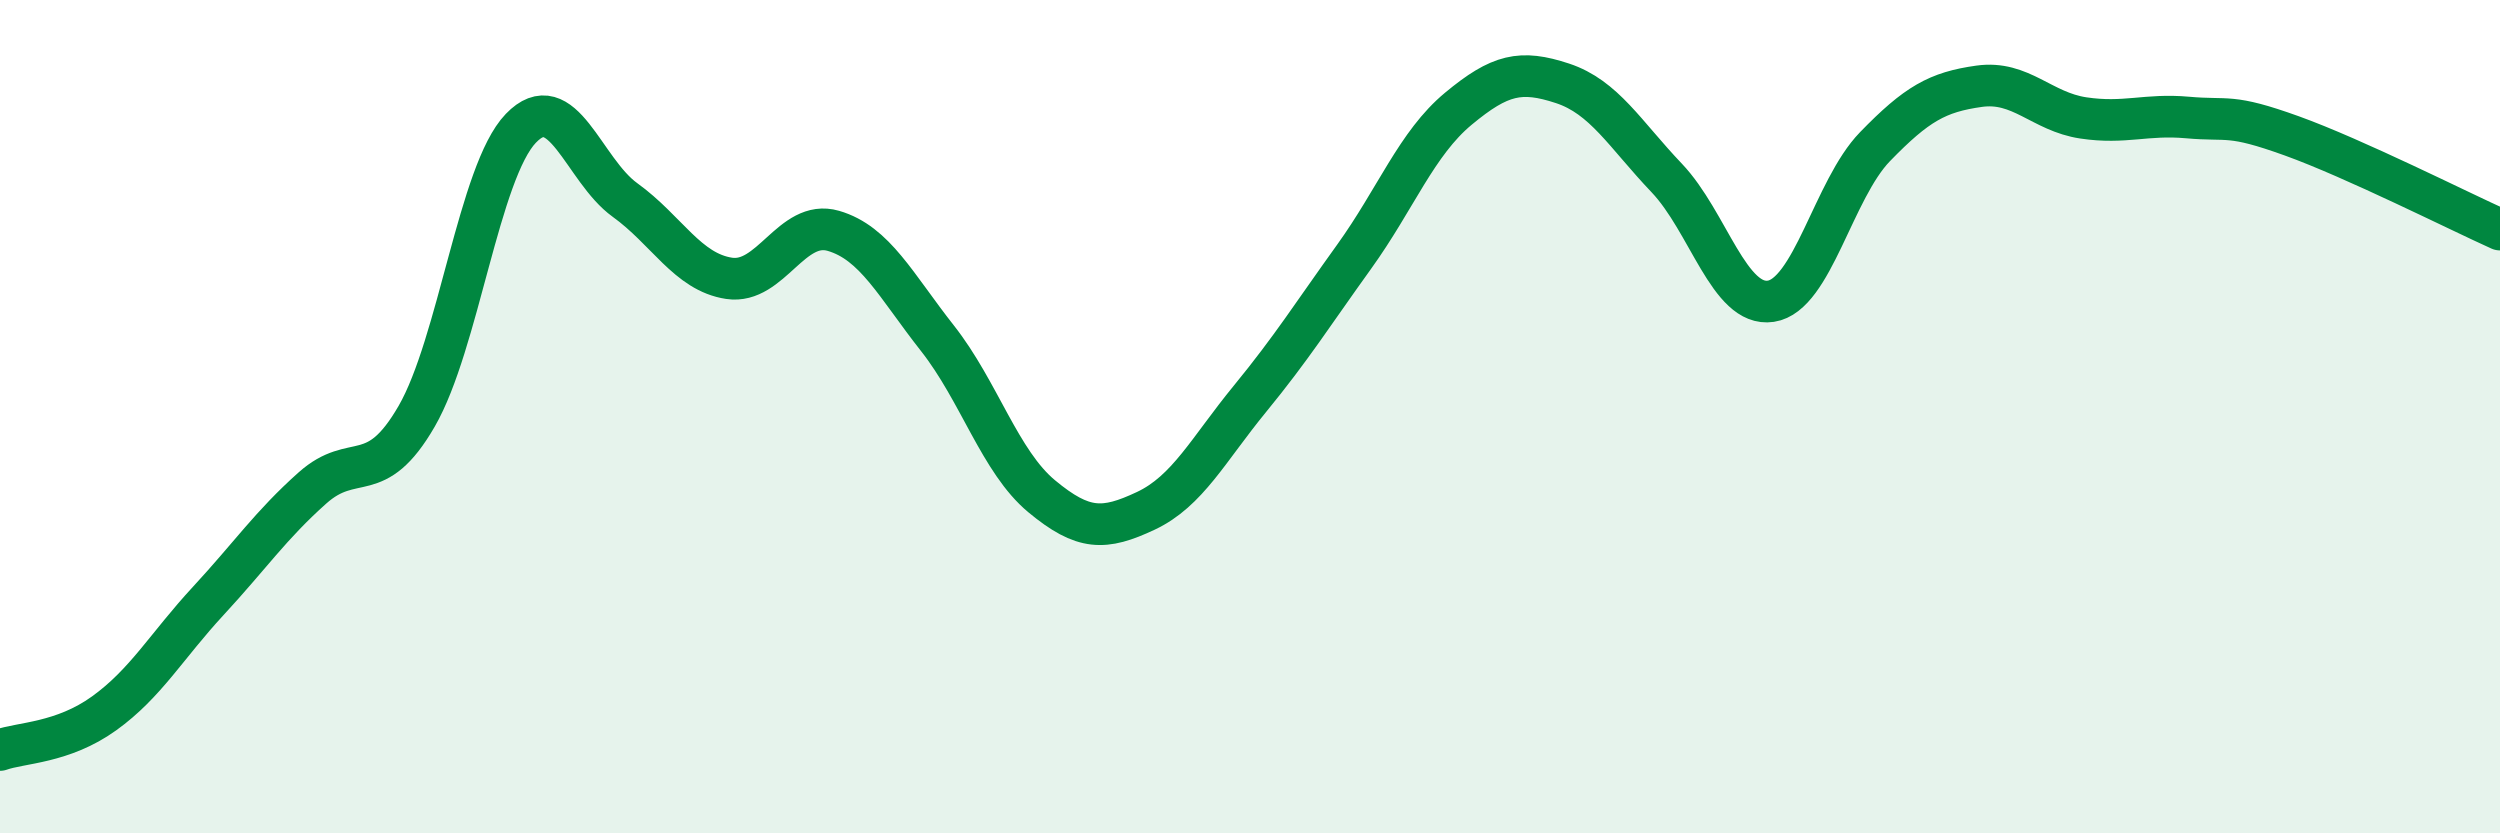 
    <svg width="60" height="20" viewBox="0 0 60 20" xmlns="http://www.w3.org/2000/svg">
      <path
        d="M 0,18 C 0.5,17.82 1.5,17.84 2.5,17.12 C 3.5,16.4 4,15.5 5,14.42 C 6,13.34 6.5,12.6 7.5,11.71 C 8.5,10.82 9,11.72 10,9.99 C 11,8.26 11.5,4.12 12.5,3.08 C 13.5,2.04 14,4.08 15,4.8 C 16,5.52 16.5,6.53 17.5,6.68 C 18.5,6.83 19,5.25 20,5.54 C 21,5.83 21.5,6.85 22.5,8.12 C 23.5,9.39 24,11.08 25,11.91 C 26,12.74 26.5,12.73 27.5,12.26 C 28.5,11.79 29,10.79 30,9.57 C 31,8.35 31.5,7.55 32.5,6.16 C 33.5,4.77 34,3.44 35,2.61 C 36,1.78 36.5,1.67 37.5,2 C 38.5,2.33 39,3.22 40,4.27 C 41,5.32 41.5,7.38 42.5,7.23 C 43.5,7.08 44,4.55 45,3.52 C 46,2.49 46.5,2.21 47.5,2.07 C 48.5,1.93 49,2.68 50,2.83 C 51,2.98 51.5,2.73 52.5,2.82 C 53.5,2.91 53.5,2.72 55,3.26 C 56.5,3.8 59,5.06 60,5.51L60 20L0 20Z"
        fill="#008740"
        opacity="0.1"
        stroke-linecap="round"
        stroke-linejoin="round"
      />
      <path
        d="M 0,18 C 0.5,17.82 1.5,17.84 2.5,17.12 C 3.5,16.4 4,15.5 5,14.42 C 6,13.34 6.5,12.6 7.5,11.71 C 8.5,10.82 9,11.72 10,9.99 C 11,8.26 11.5,4.12 12.5,3.08 C 13.5,2.04 14,4.08 15,4.8 C 16,5.52 16.5,6.53 17.5,6.68 C 18.5,6.83 19,5.25 20,5.54 C 21,5.83 21.5,6.85 22.5,8.12 C 23.5,9.39 24,11.08 25,11.91 C 26,12.74 26.5,12.73 27.5,12.26 C 28.5,11.79 29,10.79 30,9.57 C 31,8.35 31.5,7.55 32.5,6.16 C 33.5,4.77 34,3.44 35,2.61 C 36,1.78 36.5,1.67 37.5,2 C 38.5,2.33 39,3.22 40,4.27 C 41,5.32 41.5,7.38 42.5,7.23 C 43.5,7.08 44,4.55 45,3.52 C 46,2.49 46.5,2.21 47.5,2.07 C 48.5,1.93 49,2.68 50,2.83 C 51,2.98 51.5,2.73 52.5,2.82 C 53.5,2.91 53.5,2.72 55,3.26 C 56.5,3.8 59,5.06 60,5.51"
        stroke="#008740"
        stroke-width="1"
        fill="none"
        stroke-linecap="round"
        stroke-linejoin="round"
      />
    </svg>
  
